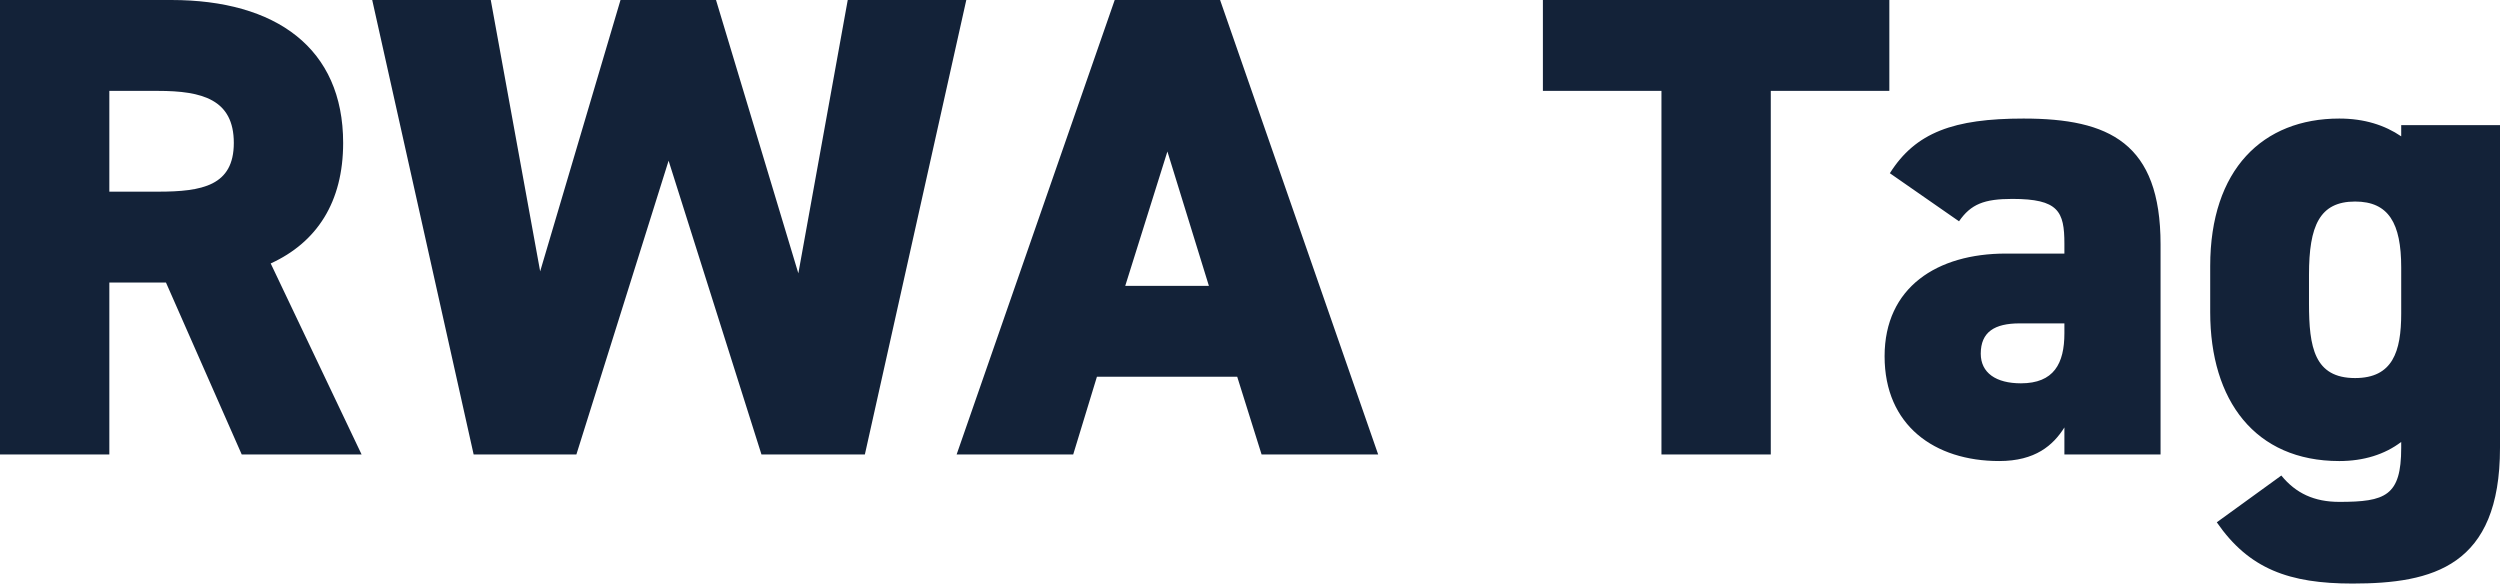 <?xml version="1.0" encoding="UTF-8"?><svg id="b" xmlns="http://www.w3.org/2000/svg" viewBox="0 0 182.196 42.528"><g id="c"><path d="M26.352,33.12h-8.736l-5.52-12.528h-4.128v12.528H0V0h12.48c7.632,0,12.528,3.504,12.528,10.416,0,4.32-1.92,7.248-5.28,8.784l6.624,13.92ZM7.968,13.968h3.552c3.216,0,5.52-.432,5.52-3.552,0-3.168-2.304-3.792-5.52-3.792h-3.552v7.344ZM48.726,11.712l-6.72,21.408h-7.488L27.126,0h8.64l3.6,19.776L45.222,0h6.96l6,19.92L61.782,0h8.64l-7.392,33.12h-7.536l-6.768-21.408ZM78.214,33.12h-8.496L81.238,0h7.68l11.52,33.12h-8.496l-1.776-5.664h-10.224l-1.728,5.664ZM85.078,11.04l-3.072,9.792h6.096l-3.024-9.792ZM112.444,0h25.248v6.624h-8.64v26.496h-7.968V6.624h-8.64V0ZM137.346,25.968c0-5.04,3.84-7.488,8.832-7.488h4.272v-.72c0-2.352-.432-3.264-3.792-3.264-2.064,0-3.024.384-3.888,1.632l-5.04-3.504c1.872-2.976,4.656-3.984,9.744-3.984,6.24,0,9.984,1.776,9.984,9.168v15.312h-7.008v-1.968c-.816,1.296-2.112,2.448-4.752,2.448-4.704,0-8.352-2.592-8.352-7.632ZM150.45,24.288v-.72h-3.264c-1.824,0-2.832.624-2.832,2.208,0,1.392,1.104,2.16,2.928,2.16,2.4,0,3.168-1.44,3.168-3.648ZM174.996,9.936v-.816h7.2v23.52c0,8.64-4.896,9.888-10.752,9.888-4.608,0-7.536-1.056-9.888-4.464l4.704-3.408c1.056,1.296,2.4,1.92,4.224,1.92,3.36,0,4.512-.432,4.512-3.936v-.432c-1.2.912-2.736,1.392-4.512,1.392-6.144,0-9.408-4.416-9.408-10.848v-3.36c0-7.056,3.84-10.752,9.408-10.752,1.824,0,3.312.48,4.512,1.296ZM171.636,27.552c2.736,0,3.36-1.92,3.36-4.704v-3.36c0-3.216-.912-4.8-3.36-4.8-2.592,0-3.36,1.776-3.36,5.328v2.112c0,3.168.384,5.424,3.36,5.424Z" style="fill:#132238; stroke-width:0px;"/></g></svg>
